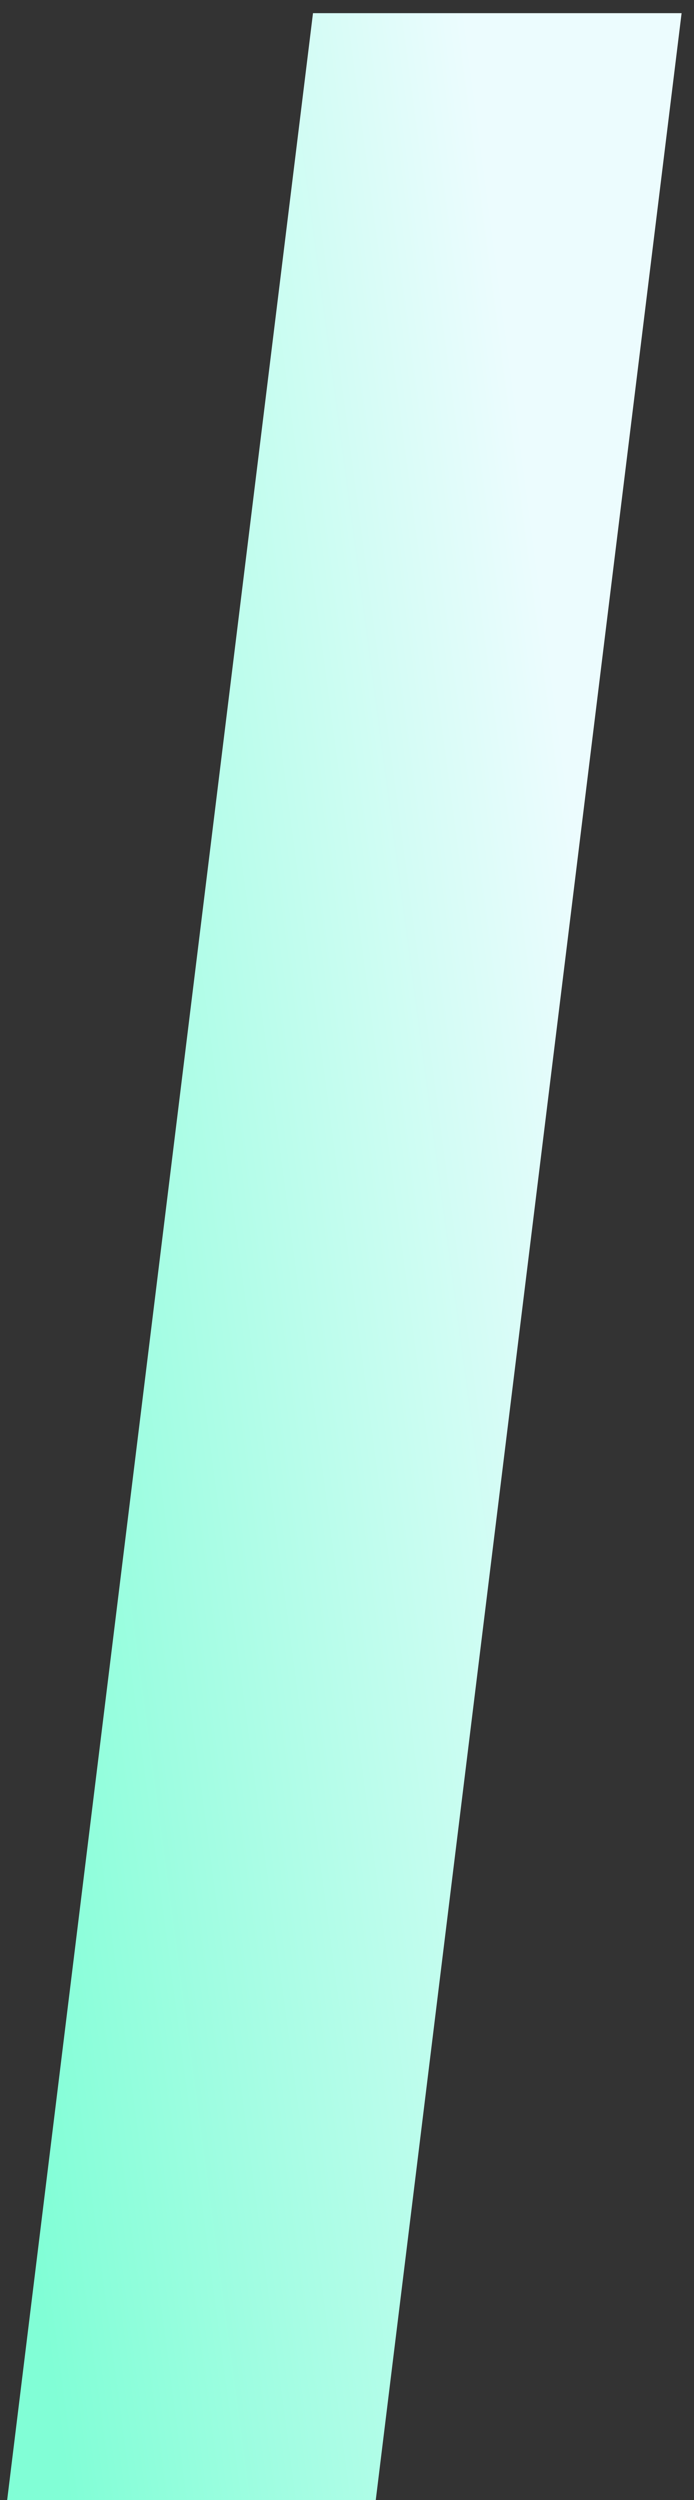 <svg width="40" height="144" viewBox="0 0 40 144" fill="none" xmlns="http://www.w3.org/2000/svg">
<rect x="0" y="0" width="40" height="144" fill="#333333" stroke="none"/>
<path d="M39.285 0.758L21.658 144H0.413L18.04 0.758L39.285 0.758Z" fill="url(#paint0_linear_508_1375)"/>
<defs>
<linearGradient id="paint0_linear_508_1375" x1="-4.253" y1="82.559" x2="37.005" y2="77.071" gradientUnits="userSpaceOnUse">
<stop stop-color="#81FED6"/>
<stop offset="1" stop-color="#ECFCFE"/>
</linearGradient>
</defs>
</svg>
